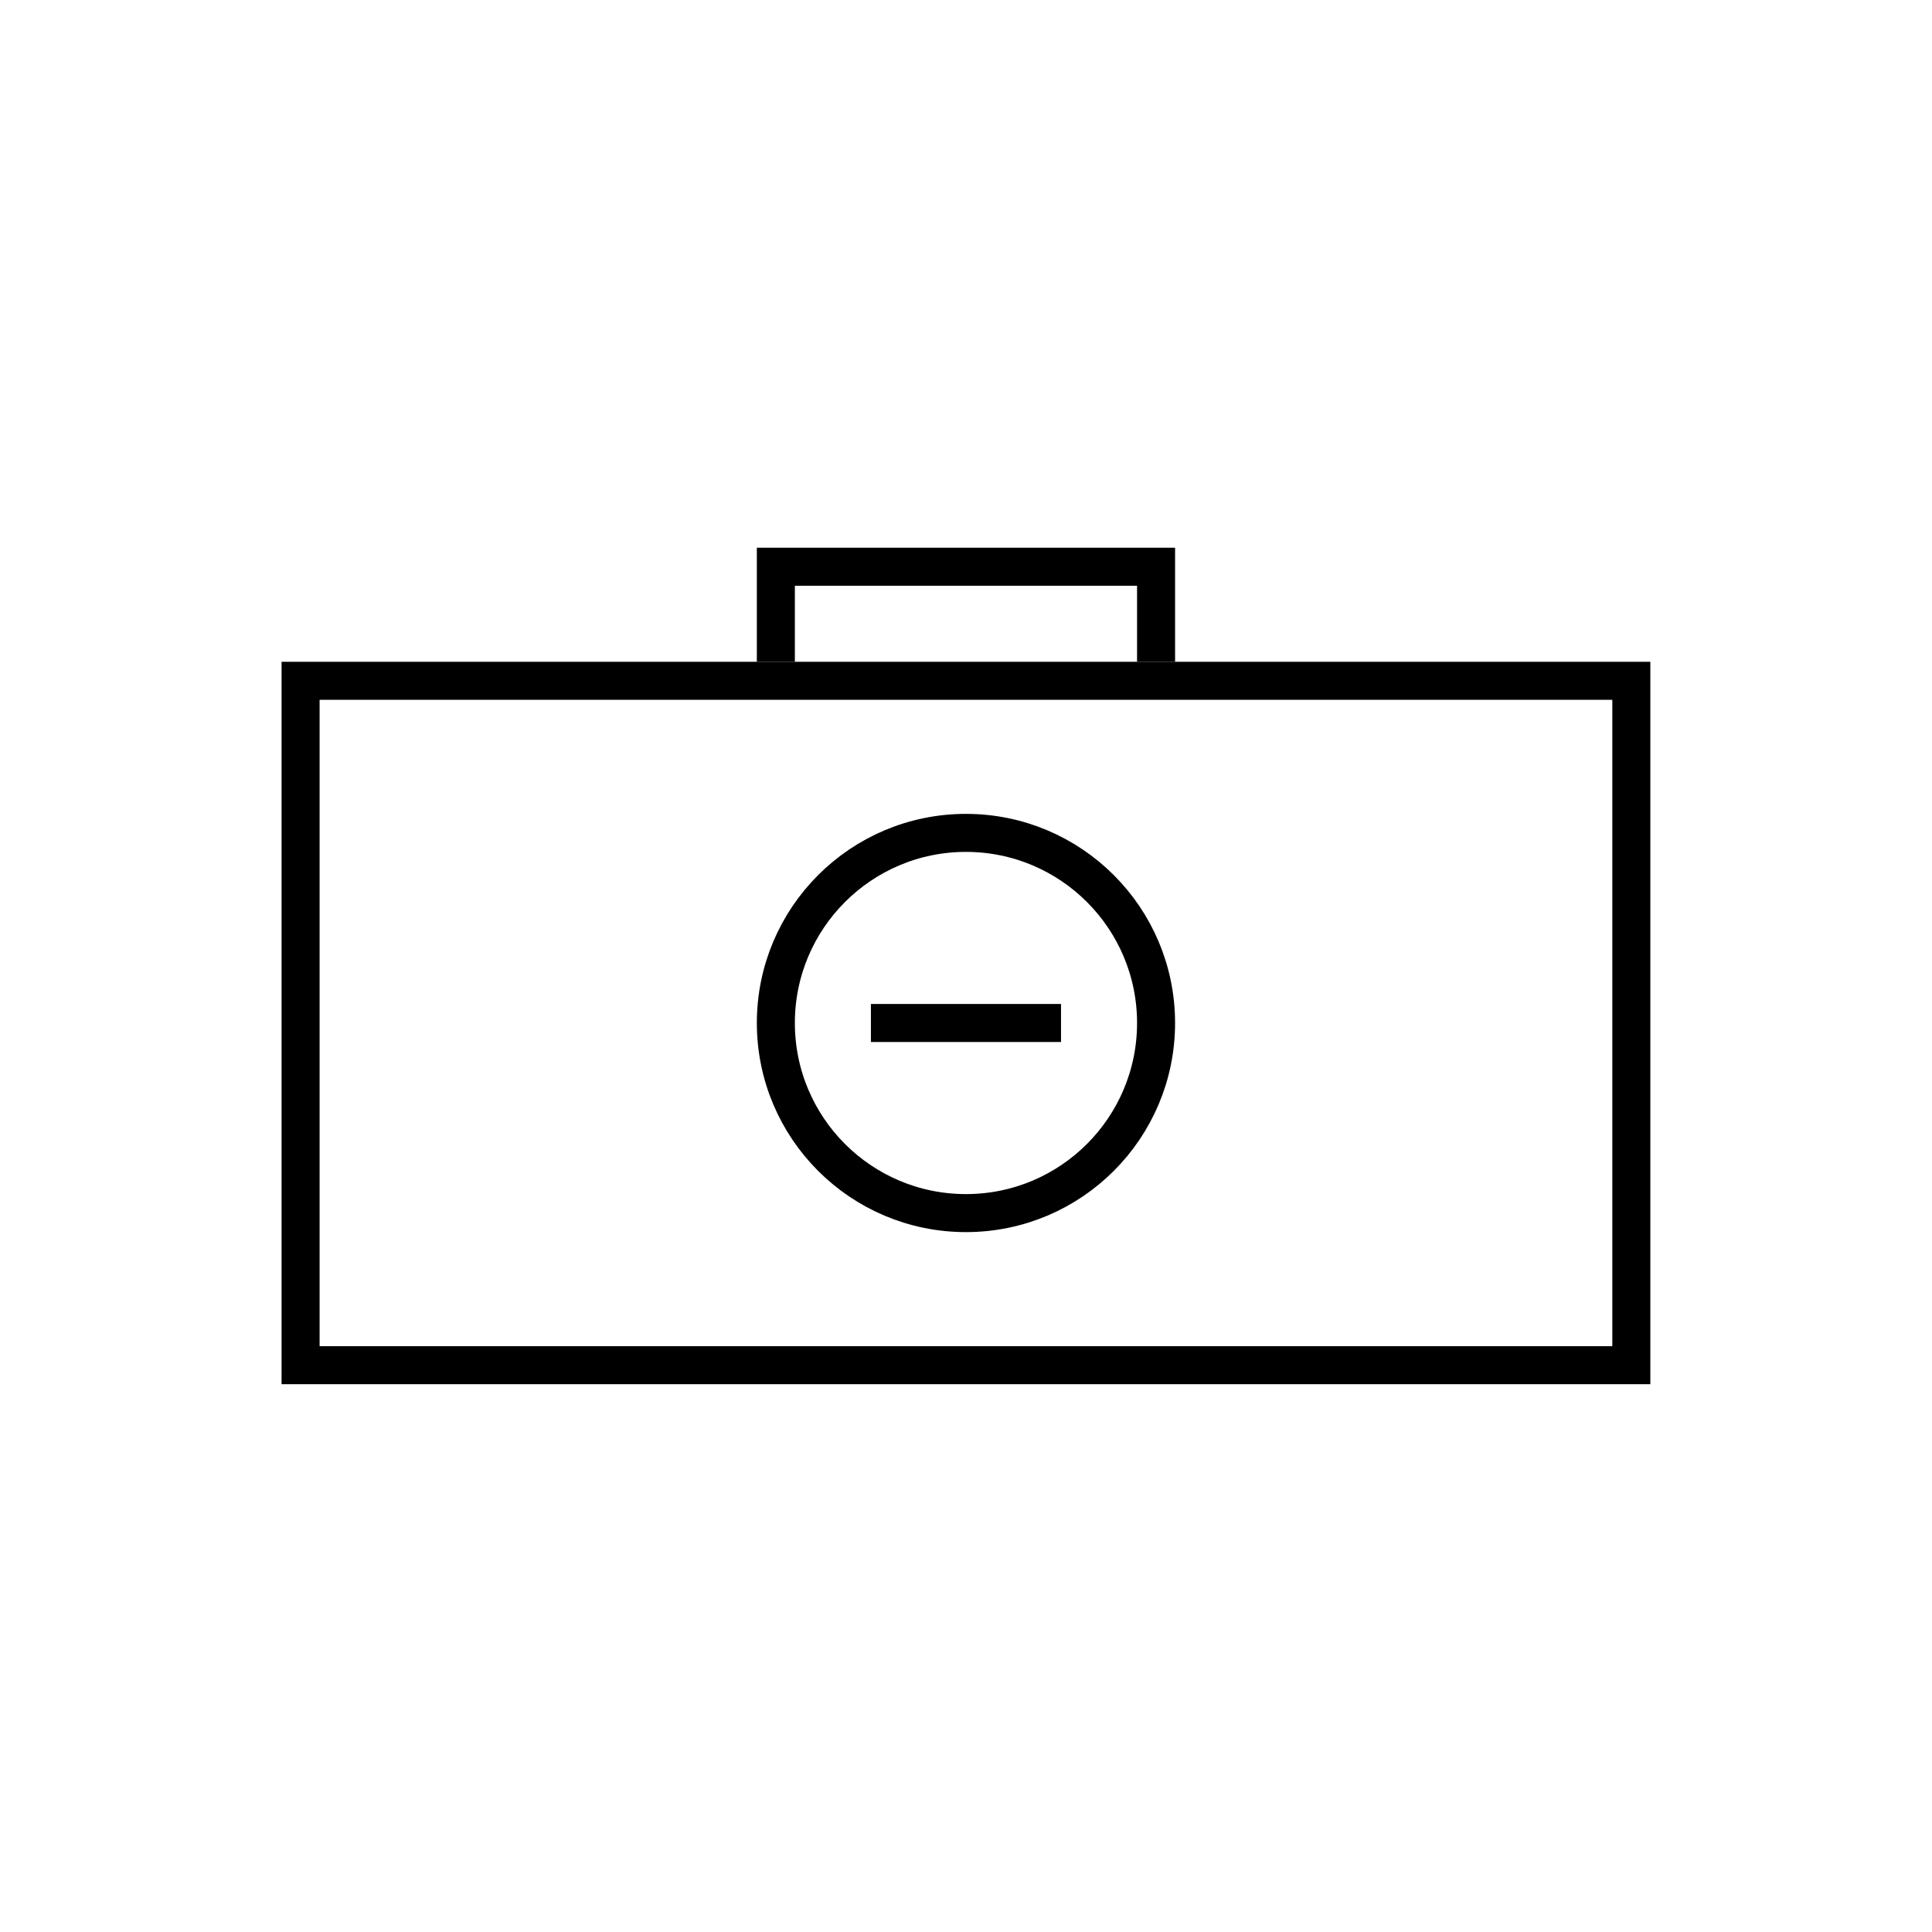 <?xml version="1.0" encoding="UTF-8"?>
<!-- Uploaded to: SVG Repo, www.svgrepo.com, Generator: SVG Repo Mixer Tools -->
<svg width="800px" height="800px" version="1.1" viewBox="144 144 512 512" xmlns="http://www.w3.org/2000/svg">
 <g fill="none" stroke="#000000" stroke-miterlimit="10" stroke-width="2">
  <path transform="matrix(5.038 0 0 5.038 148.09 148.09)" d="m15 35h70v36h-70z"/>
  <path transform="matrix(5.038 0 0 5.038 148.09 148.09)" d="m40 34v-5h20v5"/>
  <path transform="matrix(5.038 0 0 5.038 148.09 148.09)" d="m60 53c0 5.523-4.477 10-10 10-5.523 0-10-4.477-10-10s4.478-10 10-10c5.523 0 10 4.478 10 10"/>
  <path transform="matrix(5.038 0 0 5.038 148.09 148.09)" d="m45 53h10"/>
 </g>
</svg>